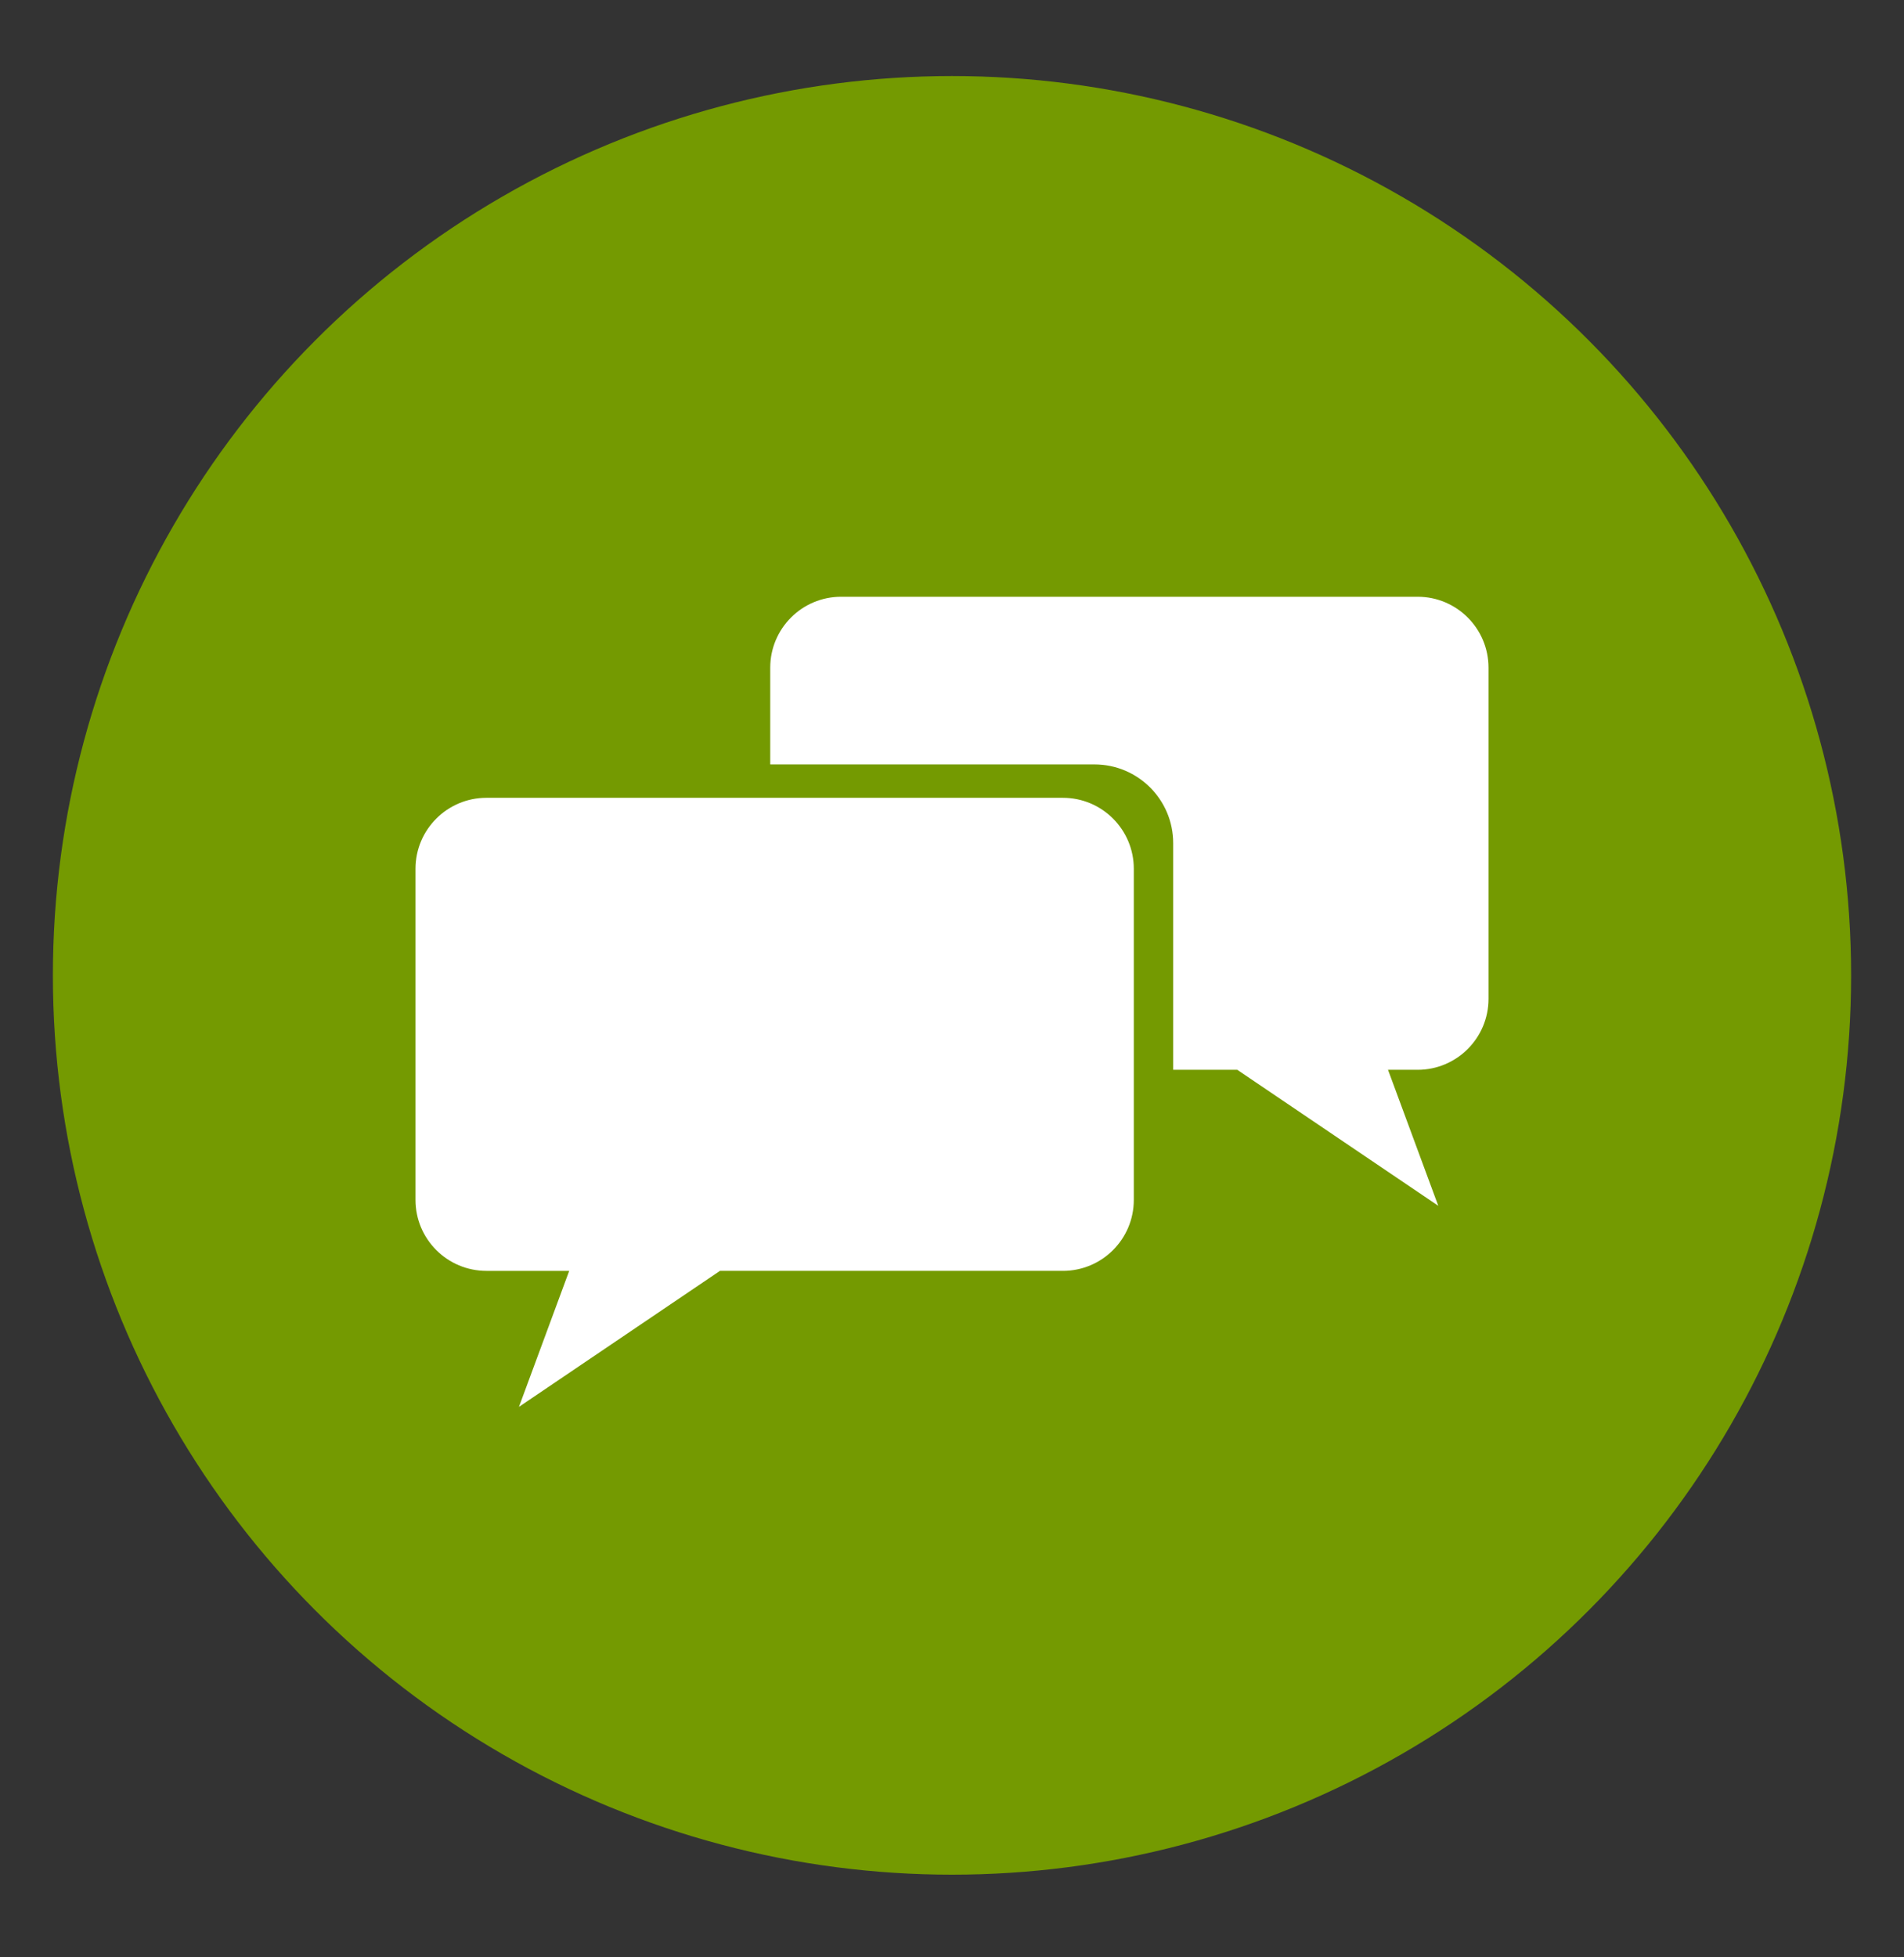 <?xml version="1.0" encoding="utf-8"?>
<!-- Generator: Adobe Illustrator 16.0.0, SVG Export Plug-In . SVG Version: 6.00 Build 0)  -->
<!DOCTYPE svg PUBLIC "-//W3C//DTD SVG 1.1//EN" "http://www.w3.org/Graphics/SVG/1.1/DTD/svg11.dtd">
<svg version="1.1" id="Layer_1" xmlns="http://www.w3.org/2000/svg" xmlns:xlink="http://www.w3.org/1999/xlink" x="0px" y="0px"
	 width="144px" height="148px" viewBox="-21.5 -23.5 144 148" enable-background="new -21.5 -23.5 144 148" xml:space="preserve">
<rect x="-21.5" y="-23.5" width="144" height="148" fill="#333333" stroke="none"/>
<circle fill="#749A01" cx="50.5" cy="50.25" r="68"/>
<g>
	<path fill="#FFFFFF" d="M64.25,67.229c0,2.964-2.402,5.365-5.365,5.365H32.951L17.749,82.877l3.8-10.283h-6.258
		c-2.963,0-5.366-2.401-5.366-5.365v-25.04c0-2.961,2.403-5.365,5.366-5.365h43.594c2.963,0,5.365,2.402,5.365,5.365V67.229z"/>
	<path fill="#FFFFFF" d="M85.713,21.622H42.118c-2.963,0-5.365,2.402-5.365,5.366v7.312h24.522c3.286,0,5.953,2.665,5.953,5.953
		v17.138h4.847l15.201,10.282l-3.8-10.282h2.235c2.961,0,5.365-2.403,5.365-5.364V26.988C91.077,24.024,88.676,21.622,85.713,21.622
		z"/>
</g>
</svg>
